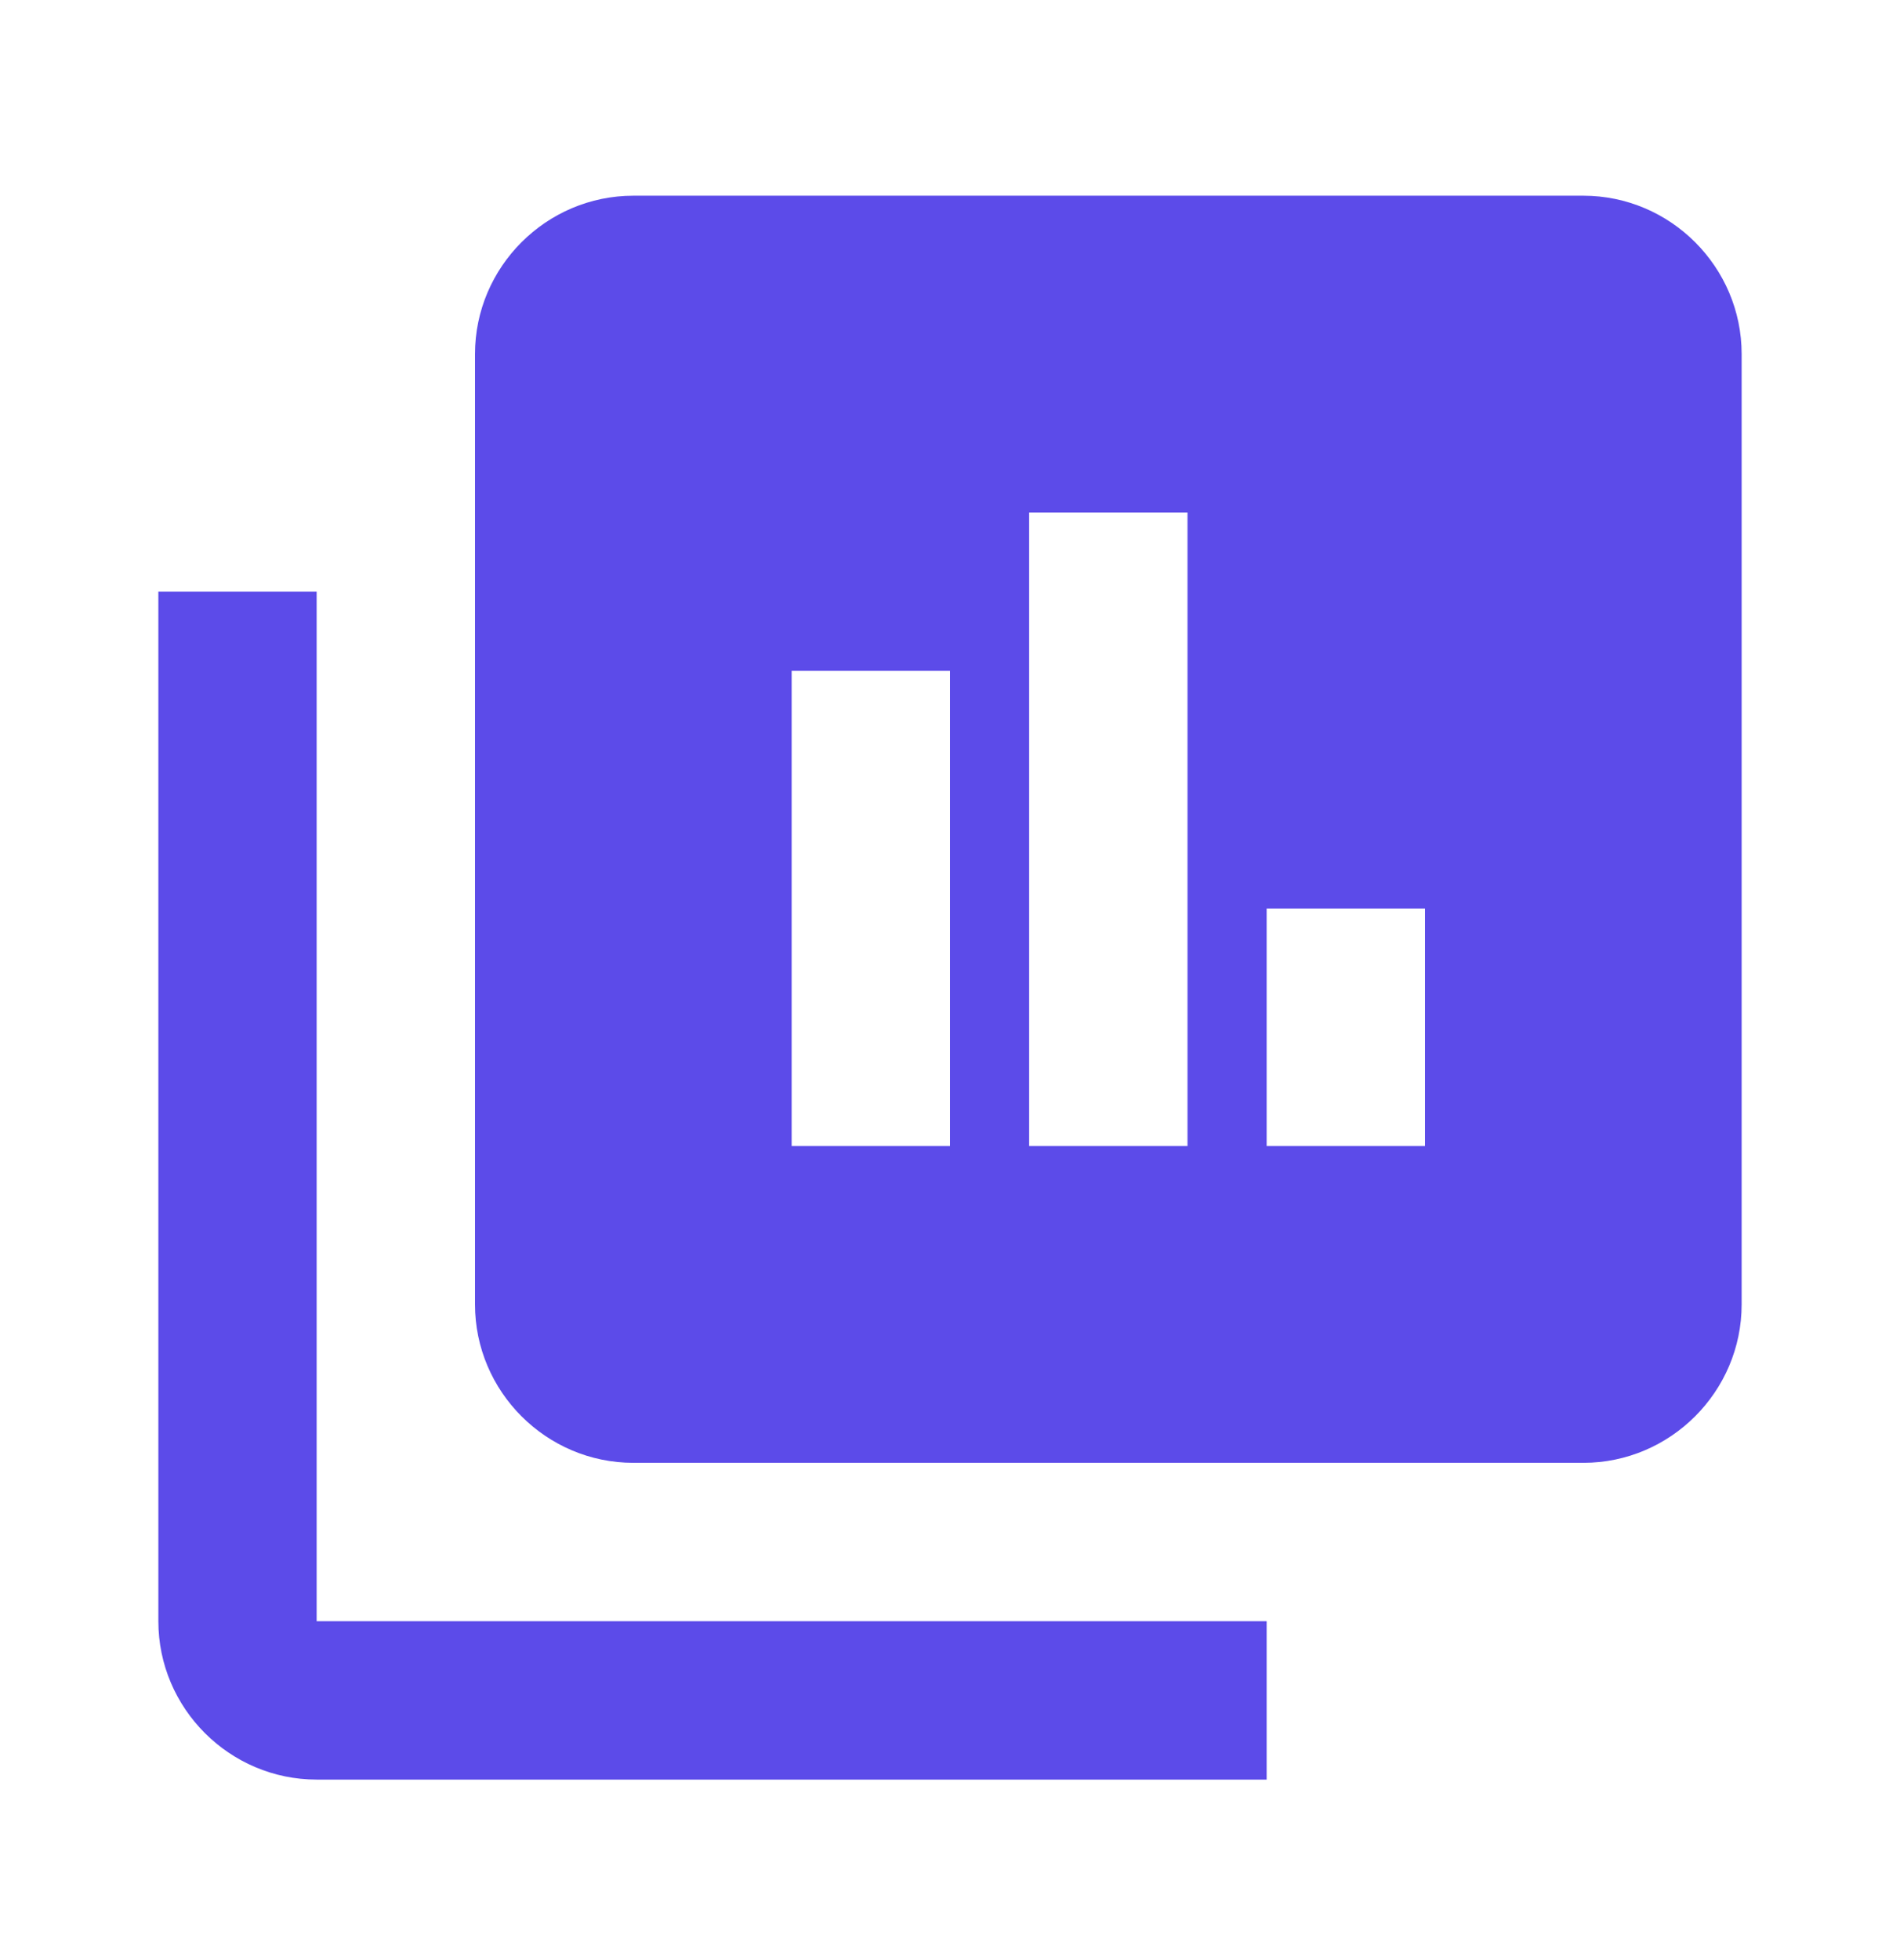 <svg width="32" height="33" viewBox="0 0 32 33" fill="none" xmlns="http://www.w3.org/2000/svg">
<path d="M5.333 27.295H21.333V29.961H5.333C3.867 29.961 2.667 28.761 2.667 27.295V9.961H5.333M29.333 5.961V21.961C29.333 23.428 28.133 24.628 26.667 24.628H10.667C9.2 24.628 8 23.428 8 21.961V5.961C8 4.495 9.2 3.295 10.667 3.295H26.667C28.133 3.295 29.333 4.495 29.333 5.961ZM16 11.295H13.333V19.295H16M20 8.628H17.333V19.295H20M24 15.295H21.333V19.295H24V15.295Z" fill="#5C4BE9"/>
</svg>
